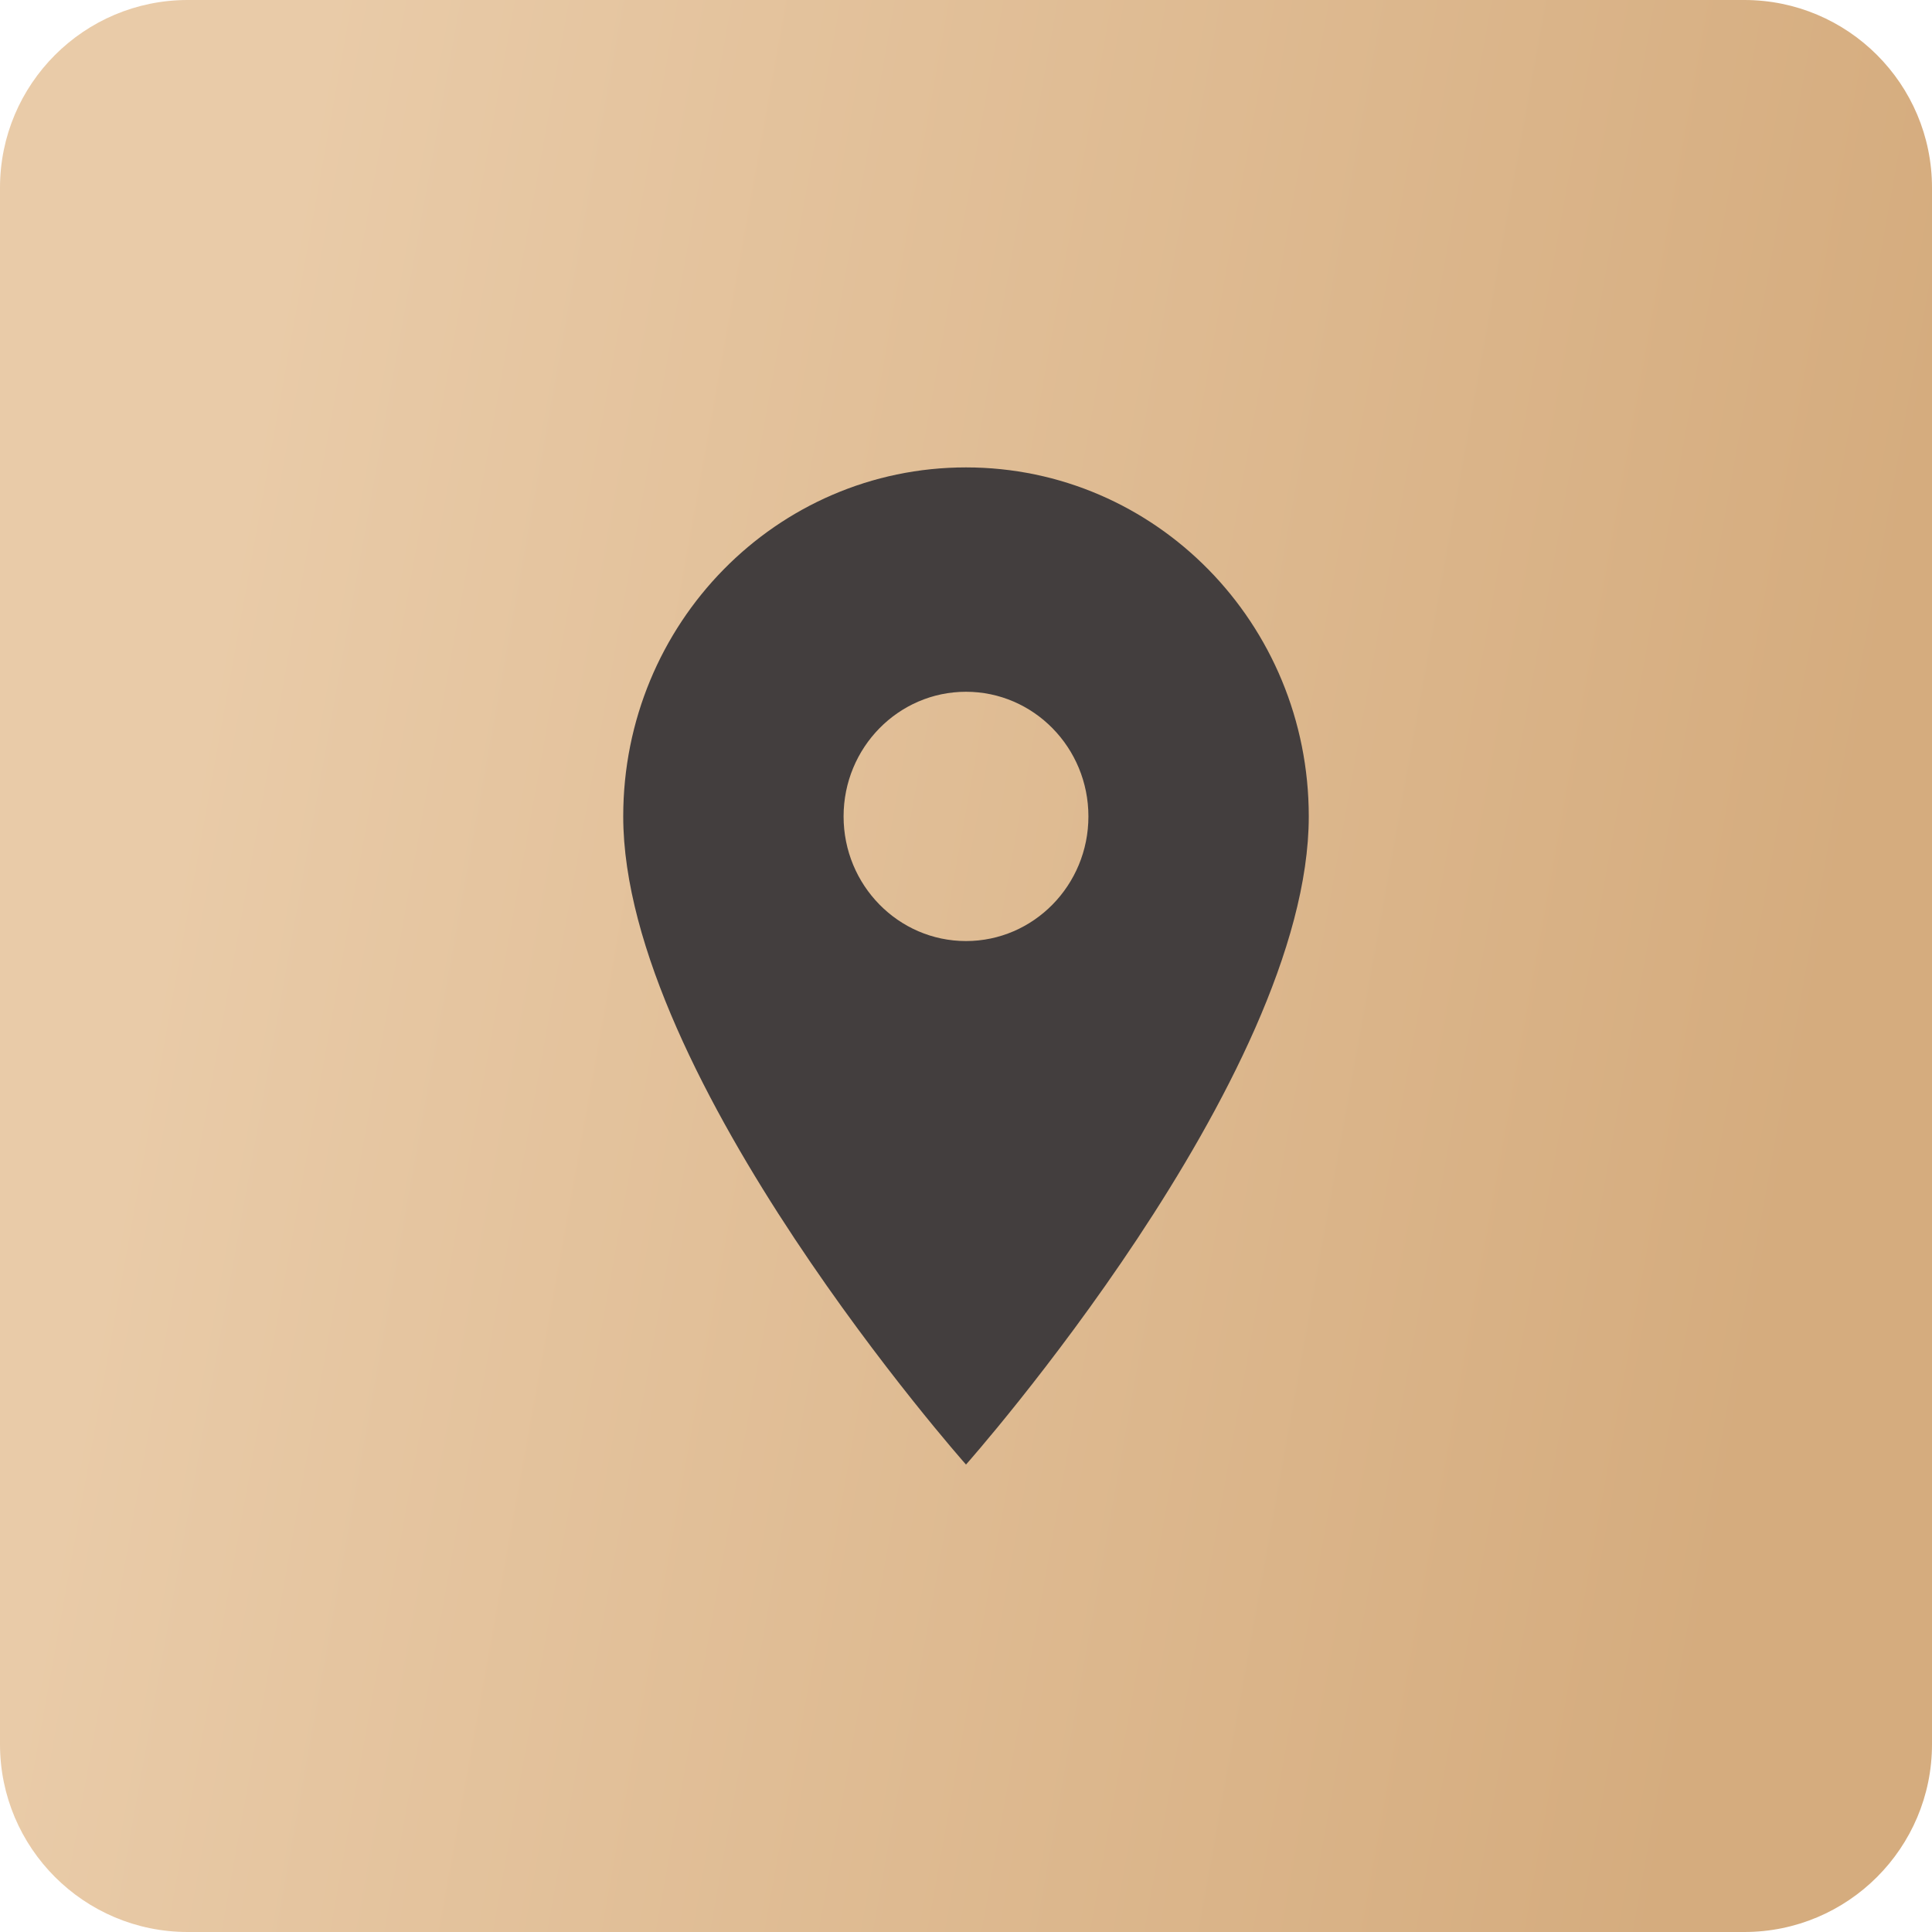 <?xml version="1.0" encoding="UTF-8"?> <svg xmlns="http://www.w3.org/2000/svg" width="124" height="124" viewBox="0 0 124 124" fill="none"> <path d="M0 12.049C0 5.395 5.395 0 12.049 0H111.951C118.605 0 124 5.395 124 12.049V111.951C124 118.605 118.605 124 111.951 124H12.049C5.395 124 0 118.605 0 111.951V12.049Z" fill="url(#paint0_linear_261_183)"></path> <path d="M62 29.999C49.837 29.999 40 40.015 40 52.399C40 69.199 62 93.999 62 93.999C62 93.999 84 69.199 84 52.399C84 40.015 74.163 29.999 62 29.999ZM62 60.399C57.663 60.399 54.143 56.815 54.143 52.399C54.143 47.983 57.663 44.399 62 44.399C66.337 44.399 69.857 47.983 69.857 52.399C69.857 56.815 66.337 60.399 62 60.399Z" fill="#433E3E"></path> <defs> <linearGradient id="paint0_linear_261_183" x1="106.538" y1="124" x2="1.92" y2="105.165" gradientUnits="userSpaceOnUse"> <stop stop-color="#D5AC7E"></stop> <stop offset="1" stop-color="#E9CBA8"></stop> </linearGradient> </defs> </svg> 